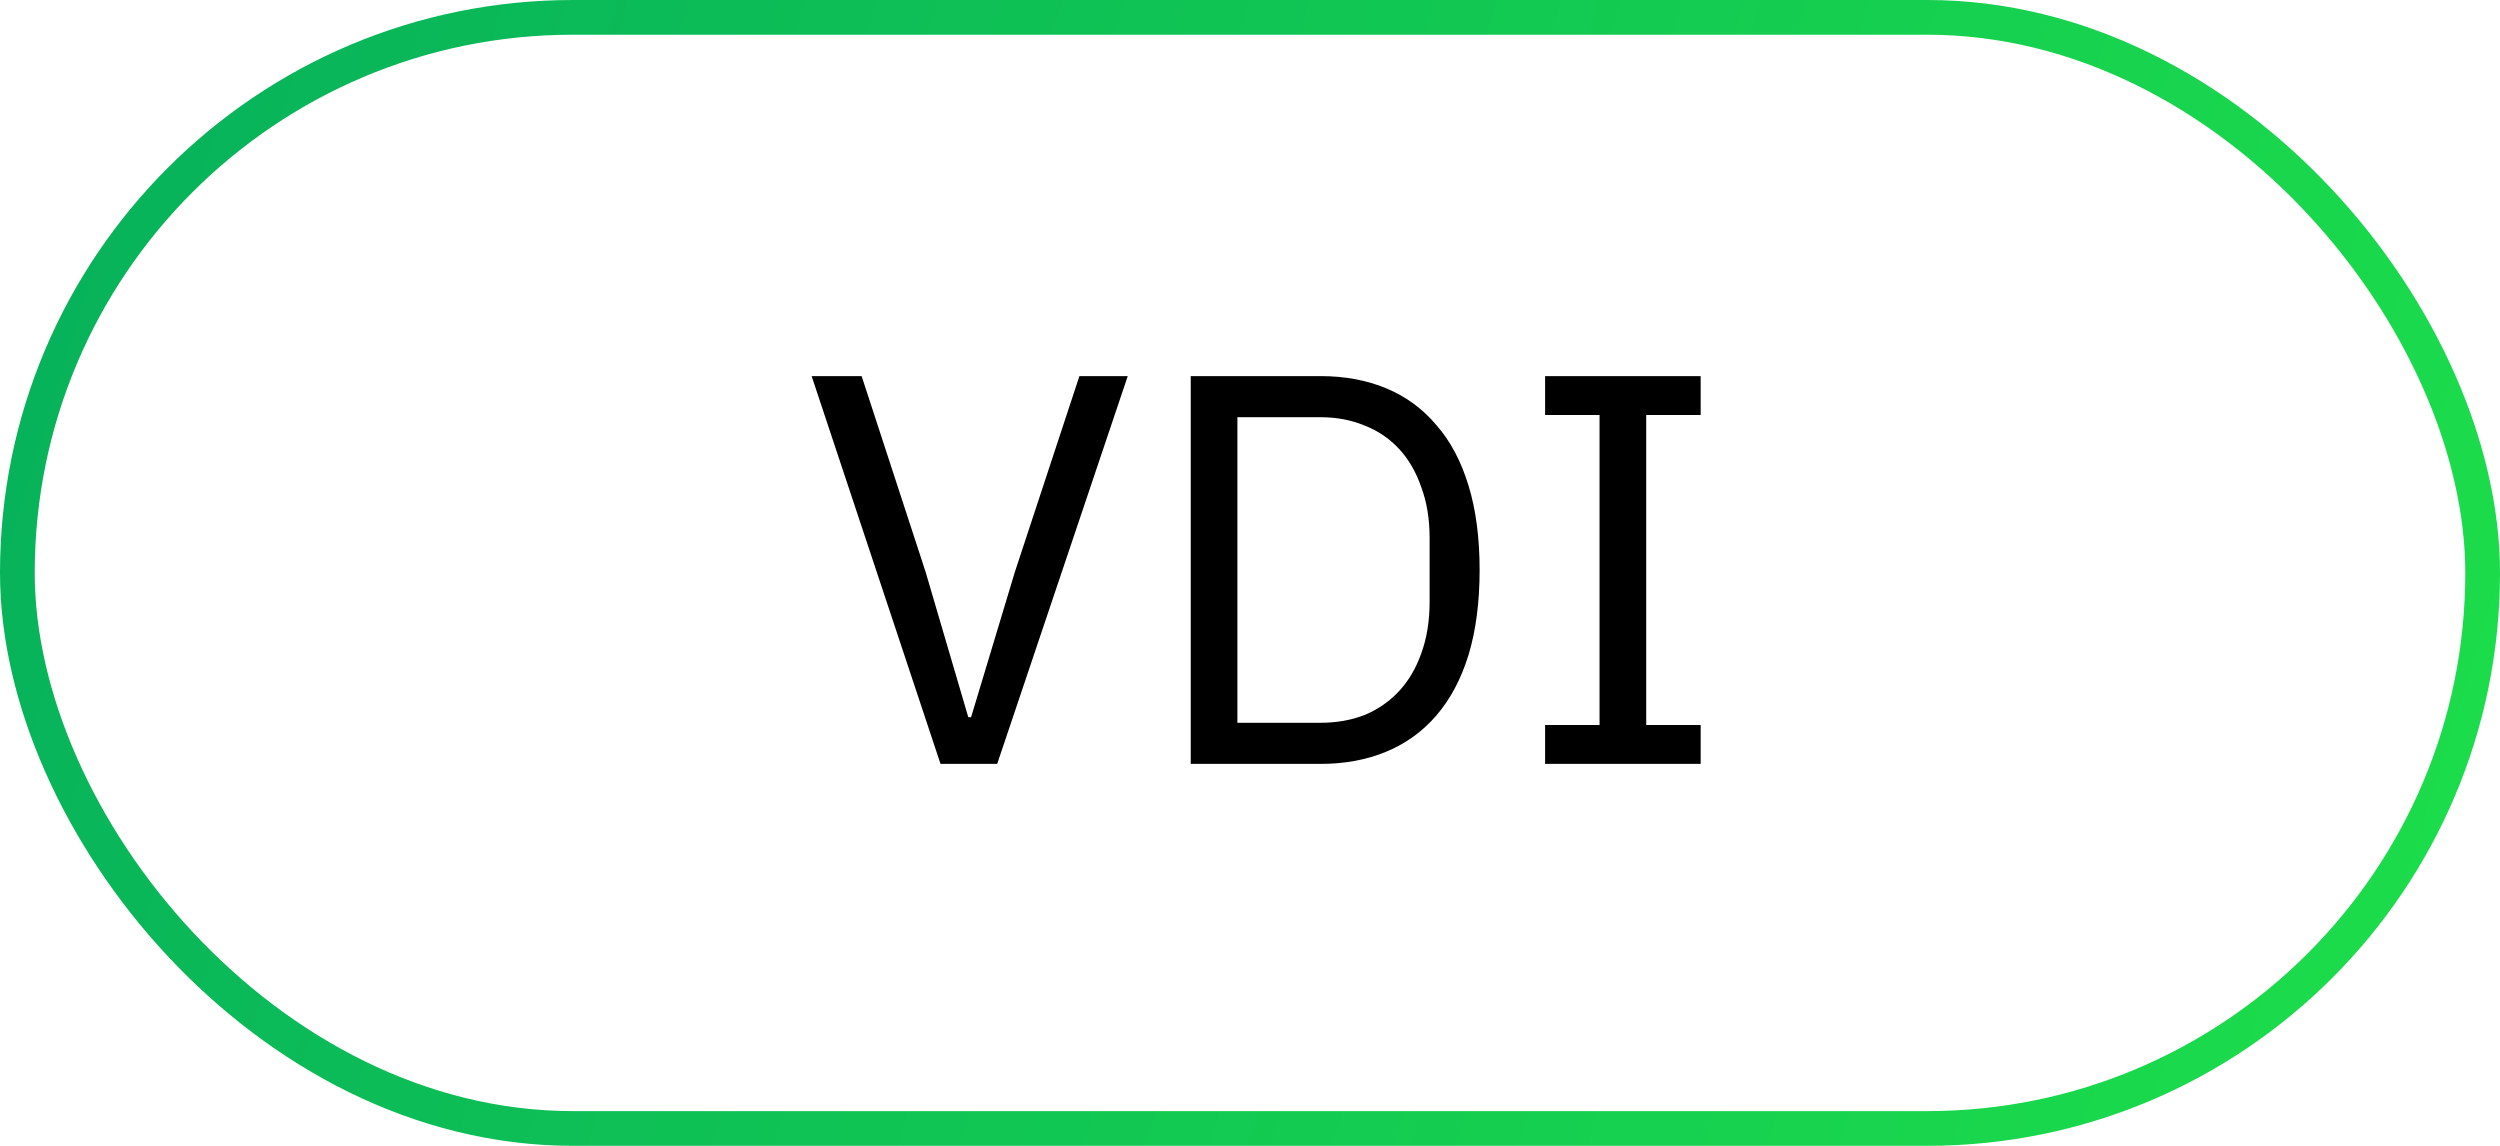<?xml version="1.0" encoding="UTF-8"?> <svg xmlns="http://www.w3.org/2000/svg" width="72" height="33" viewBox="0 0 72 33" fill="none"><path d="M27.087 22L23.375 10.832H24.815L26.655 16.464L27.887 20.656H27.967L29.231 16.464L31.087 10.832H32.479L28.719 22H27.087ZM34.293 10.832H38.037C38.73 10.832 39.359 10.949 39.925 11.184C40.49 11.419 40.97 11.771 41.365 12.24C41.77 12.699 42.079 13.28 42.293 13.984C42.506 14.677 42.613 15.488 42.613 16.416C42.613 17.344 42.506 18.16 42.293 18.864C42.079 19.557 41.77 20.139 41.365 20.608C40.97 21.067 40.49 21.413 39.925 21.648C39.359 21.883 38.73 22 38.037 22H34.293V10.832ZM38.037 20.816C38.495 20.816 38.917 20.741 39.301 20.592C39.685 20.432 40.015 20.203 40.293 19.904C40.57 19.605 40.783 19.243 40.933 18.816C41.093 18.379 41.173 17.883 41.173 17.328V15.504C41.173 14.949 41.093 14.459 40.933 14.032C40.783 13.595 40.57 13.227 40.293 12.928C40.015 12.629 39.685 12.405 39.301 12.256C38.917 12.096 38.495 12.016 38.037 12.016H35.637V20.816H38.037ZM44.499 22V20.88H46.067V11.952H44.499V10.832H48.979V11.952H47.411V20.88H48.979V22H44.499Z" fill="black"></path><rect x="0.5" y="0.5" width="71" height="32" rx="16" stroke="url(#paint0_linear_4006_26)"></rect><defs><linearGradient id="paint0_linear_4006_26" x1="-21.2" y1="-2.962" x2="94.769" y2="32.568" gradientUnits="userSpaceOnUse"><stop stop-color="#00A460"></stop><stop offset="1" stop-color="#23EB45"></stop></linearGradient></defs></svg> 